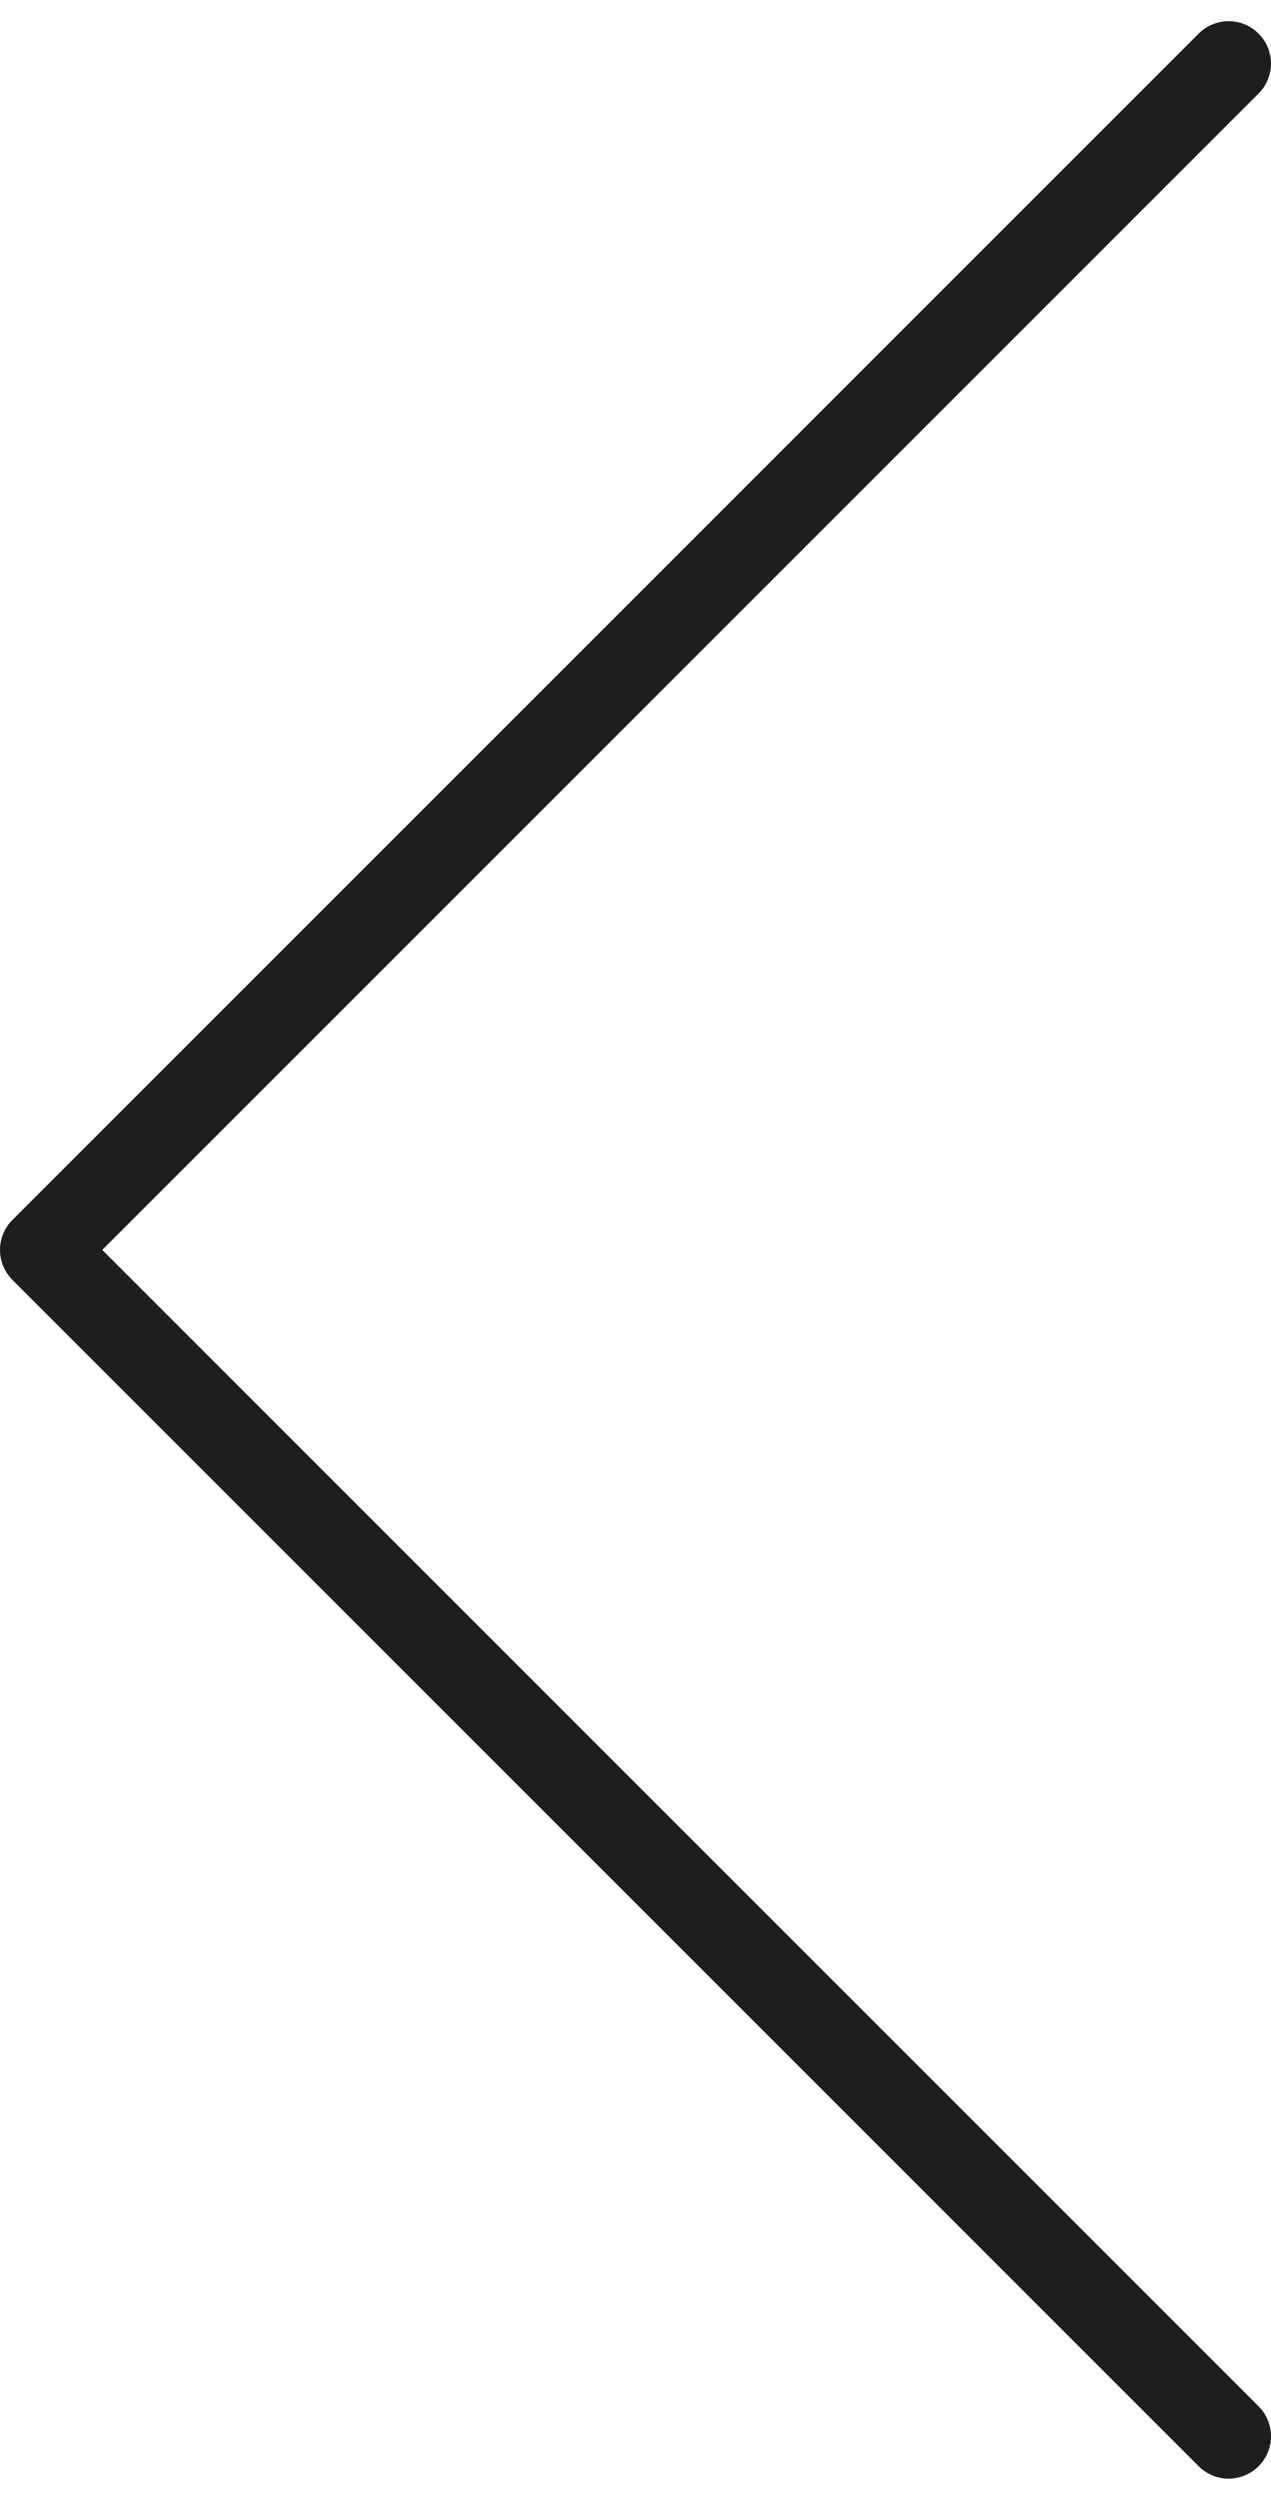 <svg width="30" height="59" viewBox="0 0 30 59" fill="none" xmlns="http://www.w3.org/2000/svg">
<path id="Vector" d="M29 57.5L1 29.5L29 1.5" stroke="#1E1E1E" stroke-width="2" stroke-linecap="round" stroke-linejoin="round"/>
</svg>

